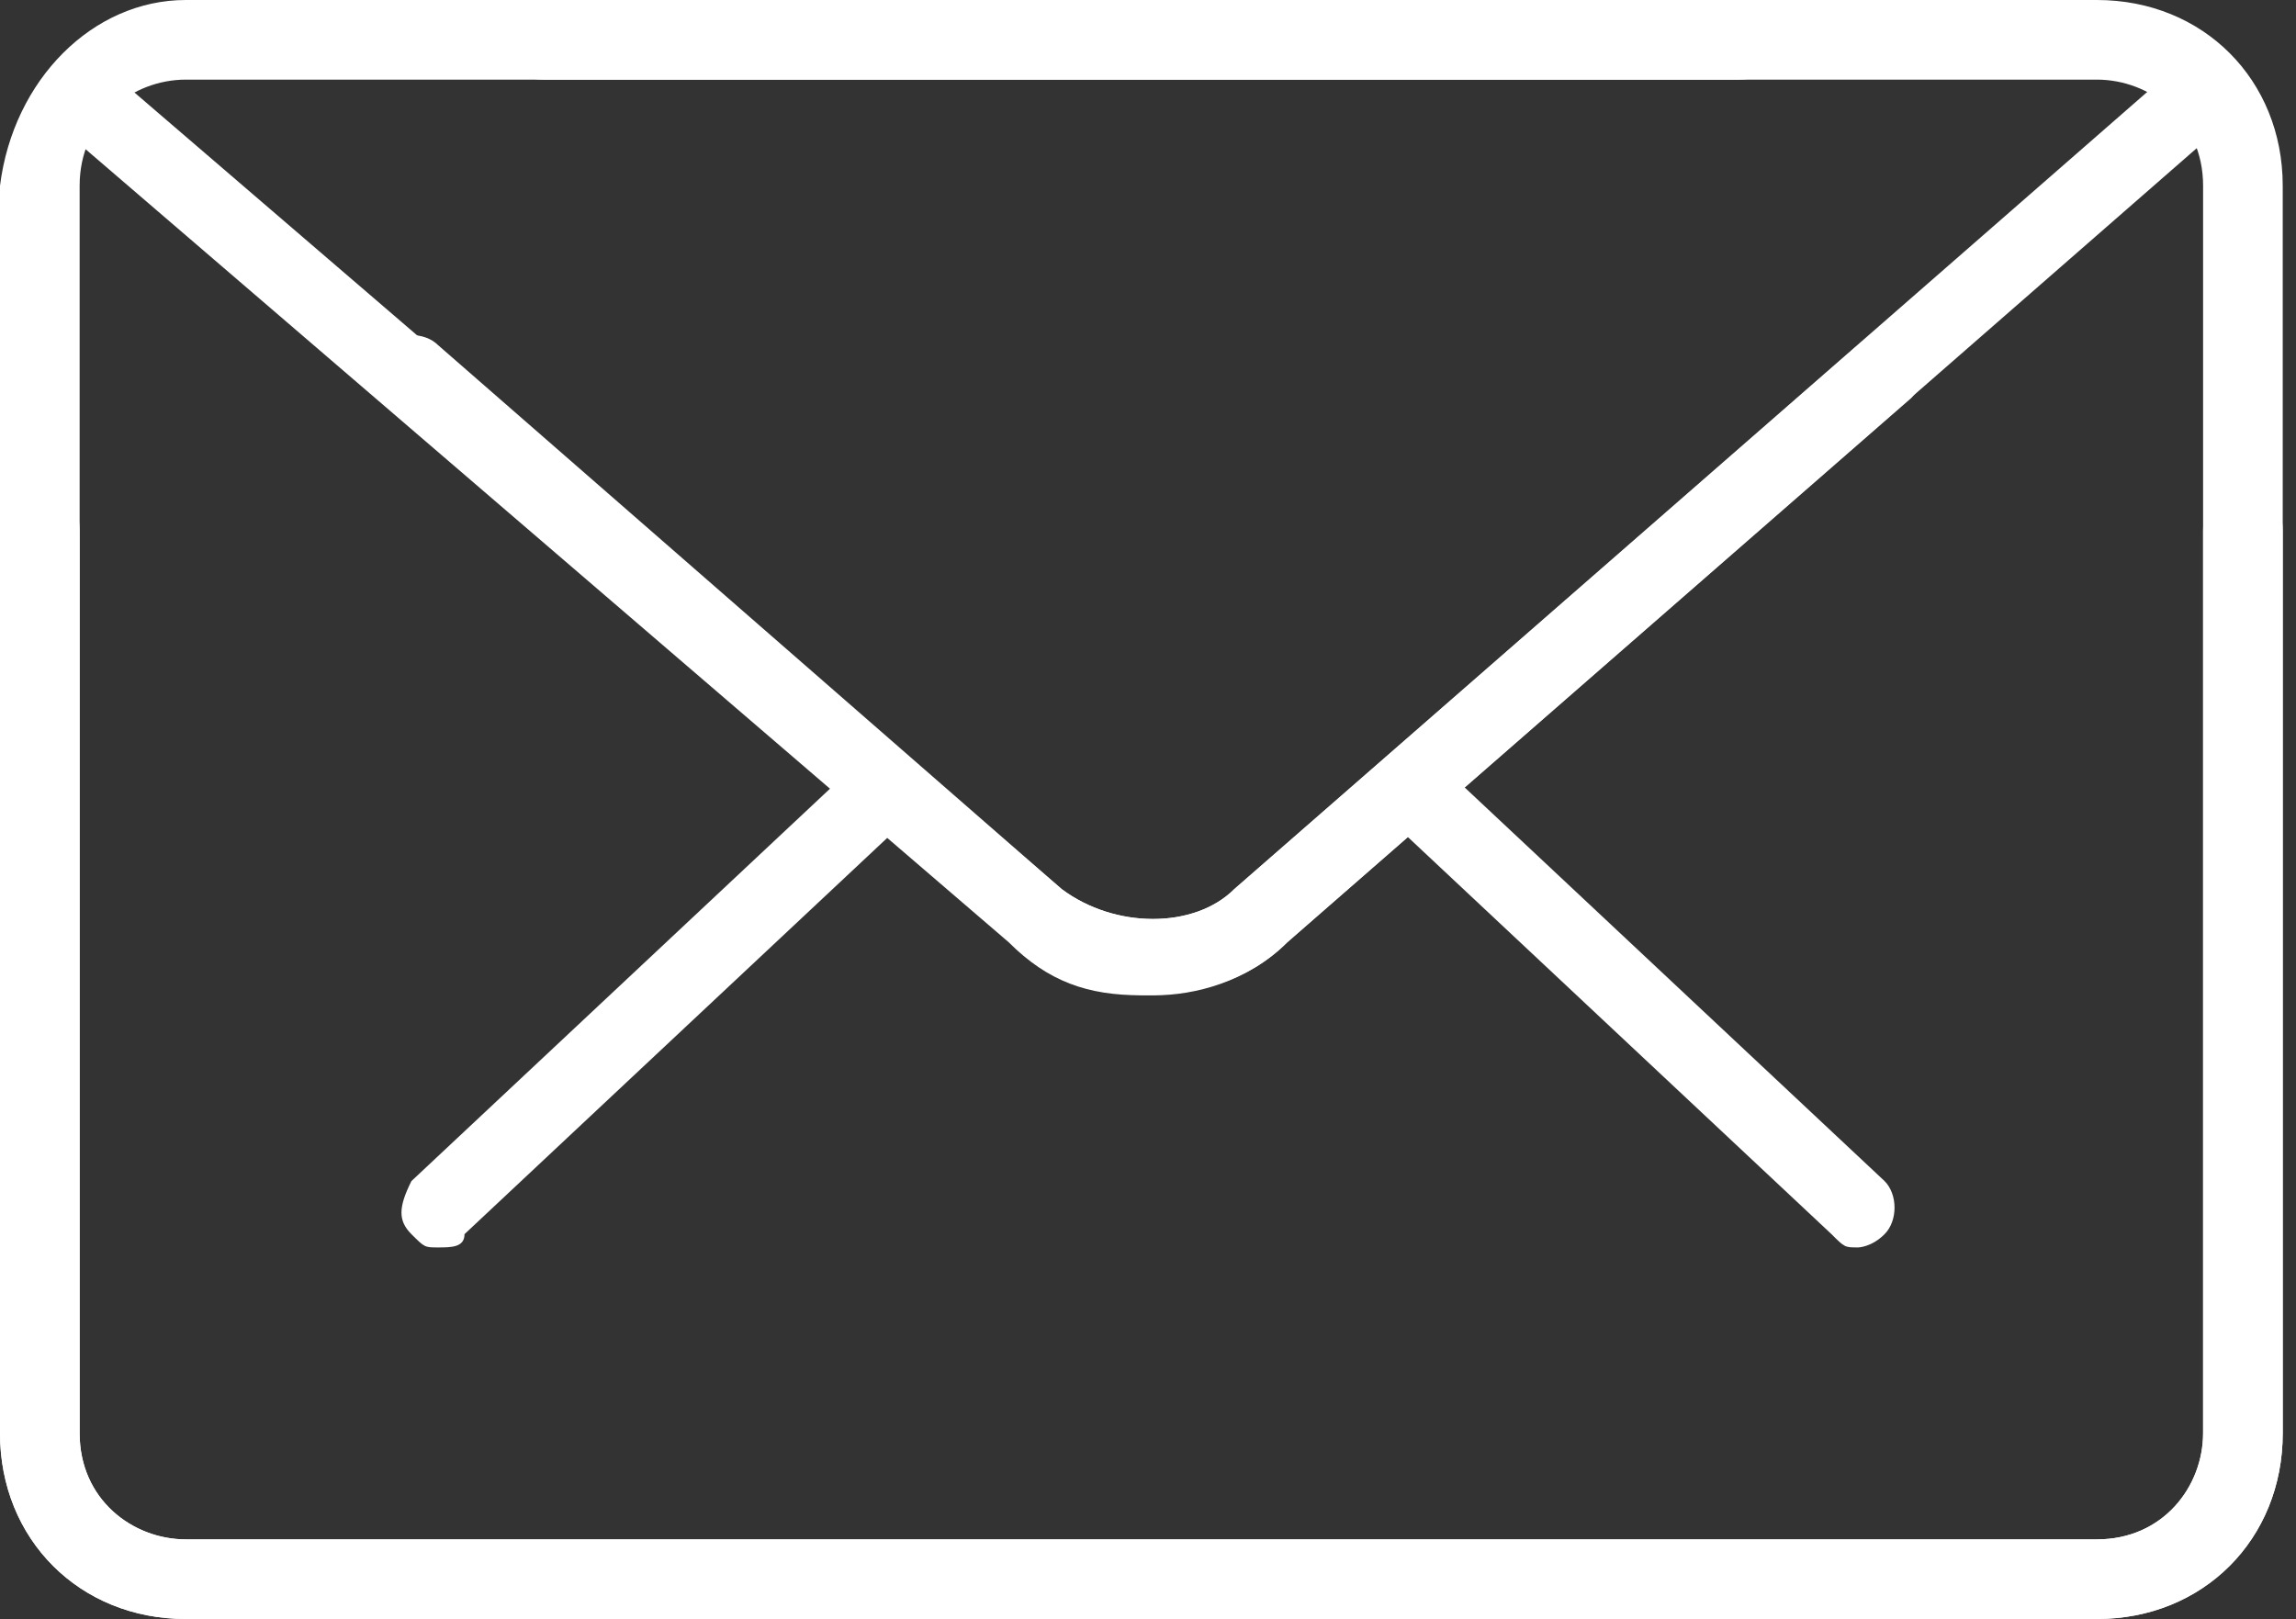 <?xml version="1.0" encoding="utf-8"?>
<!-- Generator: Adobe Illustrator 21.0.0, SVG Export Plug-In . SVG Version: 6.00 Build 0)  -->
<svg version="1.1" id="Vrstva_1" xmlns="http://www.w3.org/2000/svg" xmlns:xlink="http://www.w3.org/1999/xlink" x="0px" y="0px"
	 viewBox="0 0 17.3 12.2" style="enable-background:new 0 0 17.3 12.2;" xml:space="preserve">
<rect x="0" y="0" width="17.3" height="12.2" fill="#333333" stroke="none"/>
<style type="text/css">
	.st0{fill:#FFFFFF;}
</style>
<g>
	<path class="st0" d="M14,9.4c-0.1,0-0.1,0-0.2-0.1l-3.2-3c-0.1-0.1-0.1-0.3,0-0.4c0.1-0.1,0.3-0.1,0.4,0l3.2,3
		c0.1,0.1,0.1,0.3,0,0.4C14.1,9.4,14,9.4,14,9.4L14,9.4z M14,9.4"/>
	<path class="st0" d="M3.3,9.4c-0.1,0-0.1,0-0.2-0.1C3,9.2,3,9.1,3.1,8.9l3.2-3c0.1-0.1,0.3-0.1,0.4,0c0.1,0.1,0.1,0.3,0,0.4l-3.2,3
		C3.5,9.4,3.4,9.4,3.3,9.4L3.3,9.4z M3.3,9.4"/>
	<path class="st0" d="M15.8,12.2H1.4c-0.8,0-1.4-0.6-1.4-1.4V1.4C0.1,0.6,0.7,0,1.4,0h11.7c0.2,0,0.3,0.1,0.3,0.3
		c0,0.2-0.1,0.3-0.3,0.3H1.4C1,0.6,0.6,0.9,0.6,1.4v9.4c0,0.5,0.4,0.8,0.8,0.8h14.4c0.5,0,0.8-0.4,0.8-0.8V4c0-0.2,0.1-0.3,0.3-0.3
		c0.2,0,0.3,0.1,0.3,0.3v6.8C17.2,11.6,16.6,12.2,15.8,12.2L15.8,12.2z M15.8,12.2"/>
	<path class="st0" d="M8.6,7.5c-0.4,0-0.7-0.1-1-0.4L0.5,1c-0.1-0.1-0.1-0.3,0-0.4c0.1-0.1,0.3-0.1,0.4,0L8,6.7c0.4,0.3,1,0.3,1.3,0
		L14,2.6c0.1-0.1,0.3-0.1,0.4,0c0.1,0.1,0.1,0.3,0,0.4L9.7,7.1C9.4,7.4,9,7.5,8.6,7.5L8.6,7.5z M8.6,7.5"/>
	<path class="st0" d="M1.4,12.2c-0.8,0-1.4-0.6-1.4-1.4V4c0-0.2,0.1-0.3,0.3-0.3c0.2,0,0.3,0.1,0.3,0.3v6.8c0,0.5,0.4,0.8,0.8,0.8
		h14.4c0.5,0,0.8-0.4,0.8-0.8V1.4c0-0.5-0.4-0.8-0.8-0.8H4.1c-0.2,0-0.3-0.1-0.3-0.3C3.8,0.1,3.9,0,4.1,0l11.7,0
		c0.8,0,1.4,0.6,1.4,1.4v9.4c0,0.8-0.6,1.4-1.4,1.4H1.4L1.4,12.2z M1.4,12.2"/>
	<path class="st0" d="M8.7,7.5c-0.4,0-0.7-0.1-1-0.4L2.9,3c-0.1-0.1-0.1-0.3,0-0.4c0.1-0.1,0.3-0.1,0.4,0L8,6.7C8.4,7,9,7,9.3,6.7
		l7.1-6.2c0.1-0.1,0.3-0.1,0.4,0c0.1,0.1,0.1,0.3,0,0.4L9.7,7.1C9.4,7.4,9,7.5,8.7,7.5L8.7,7.5z M8.7,7.5"/>
</g>
</svg>
